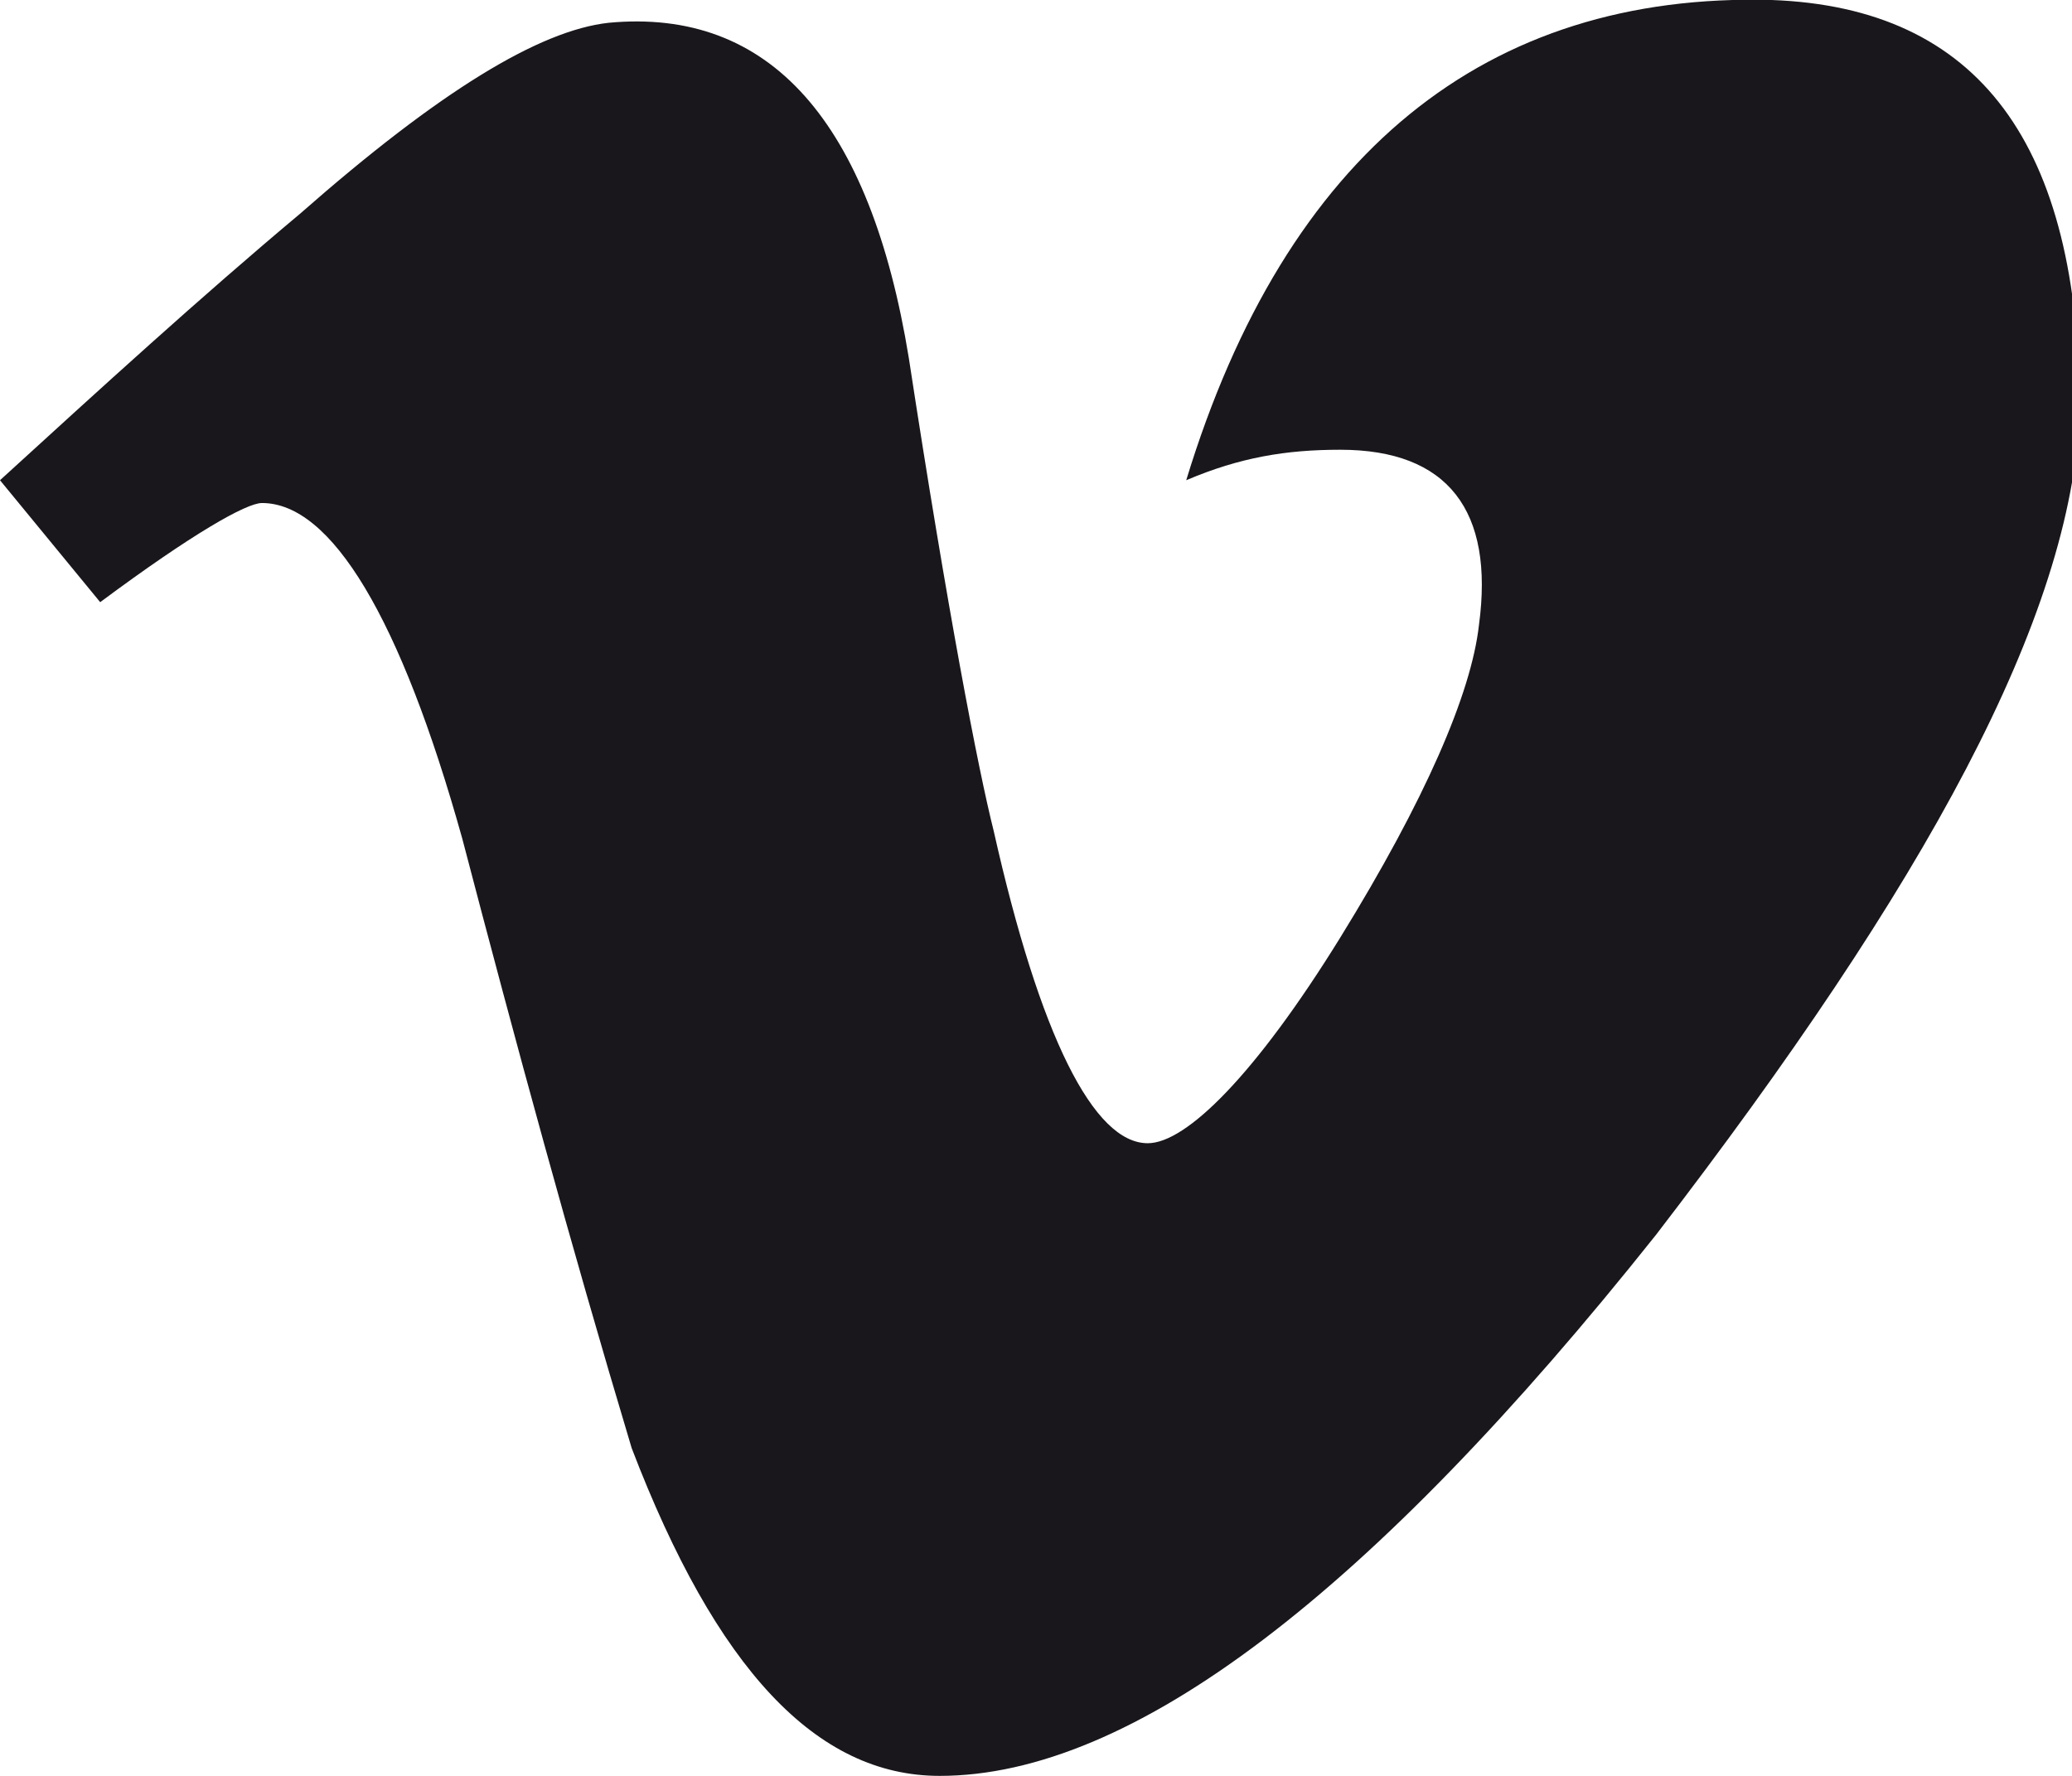 <svg width="14" height="12" viewBox="0 0 14 12" fill="none" xmlns="http://www.w3.org/2000/svg">
<path d="M11.97 -1.42646e-05C10.045 -0.052 8.691 1.03 8.015 3.245C8.379 3.09 8.691 3.039 9.056 3.039C9.784 3.039 10.097 3.451 9.993 4.223C9.941 4.687 9.628 5.408 9.056 6.335C8.483 7.262 8.015 7.725 7.755 7.725C7.39 7.725 7.026 7.004 6.714 5.614C6.61 5.202 6.401 4.12 6.141 2.421C5.881 0.824 5.204 0.051 4.112 0.154C3.643 0.206 2.967 0.618 2.03 1.442C1.353 2.009 0.677 2.627 0 3.245L0.677 4.069C1.301 3.605 1.665 3.399 1.77 3.399C2.238 3.399 2.706 4.172 3.123 5.665C3.487 7.056 3.851 8.395 4.268 9.785C4.84 11.279 5.517 12 6.349 12C7.651 12 9.264 10.764 11.19 8.343C13.011 5.974 14 4.172 14.052 2.781C14.052 0.979 13.376 0.051 11.97 -1.42646e-05Z" fill="#19171B"/>
</svg>
